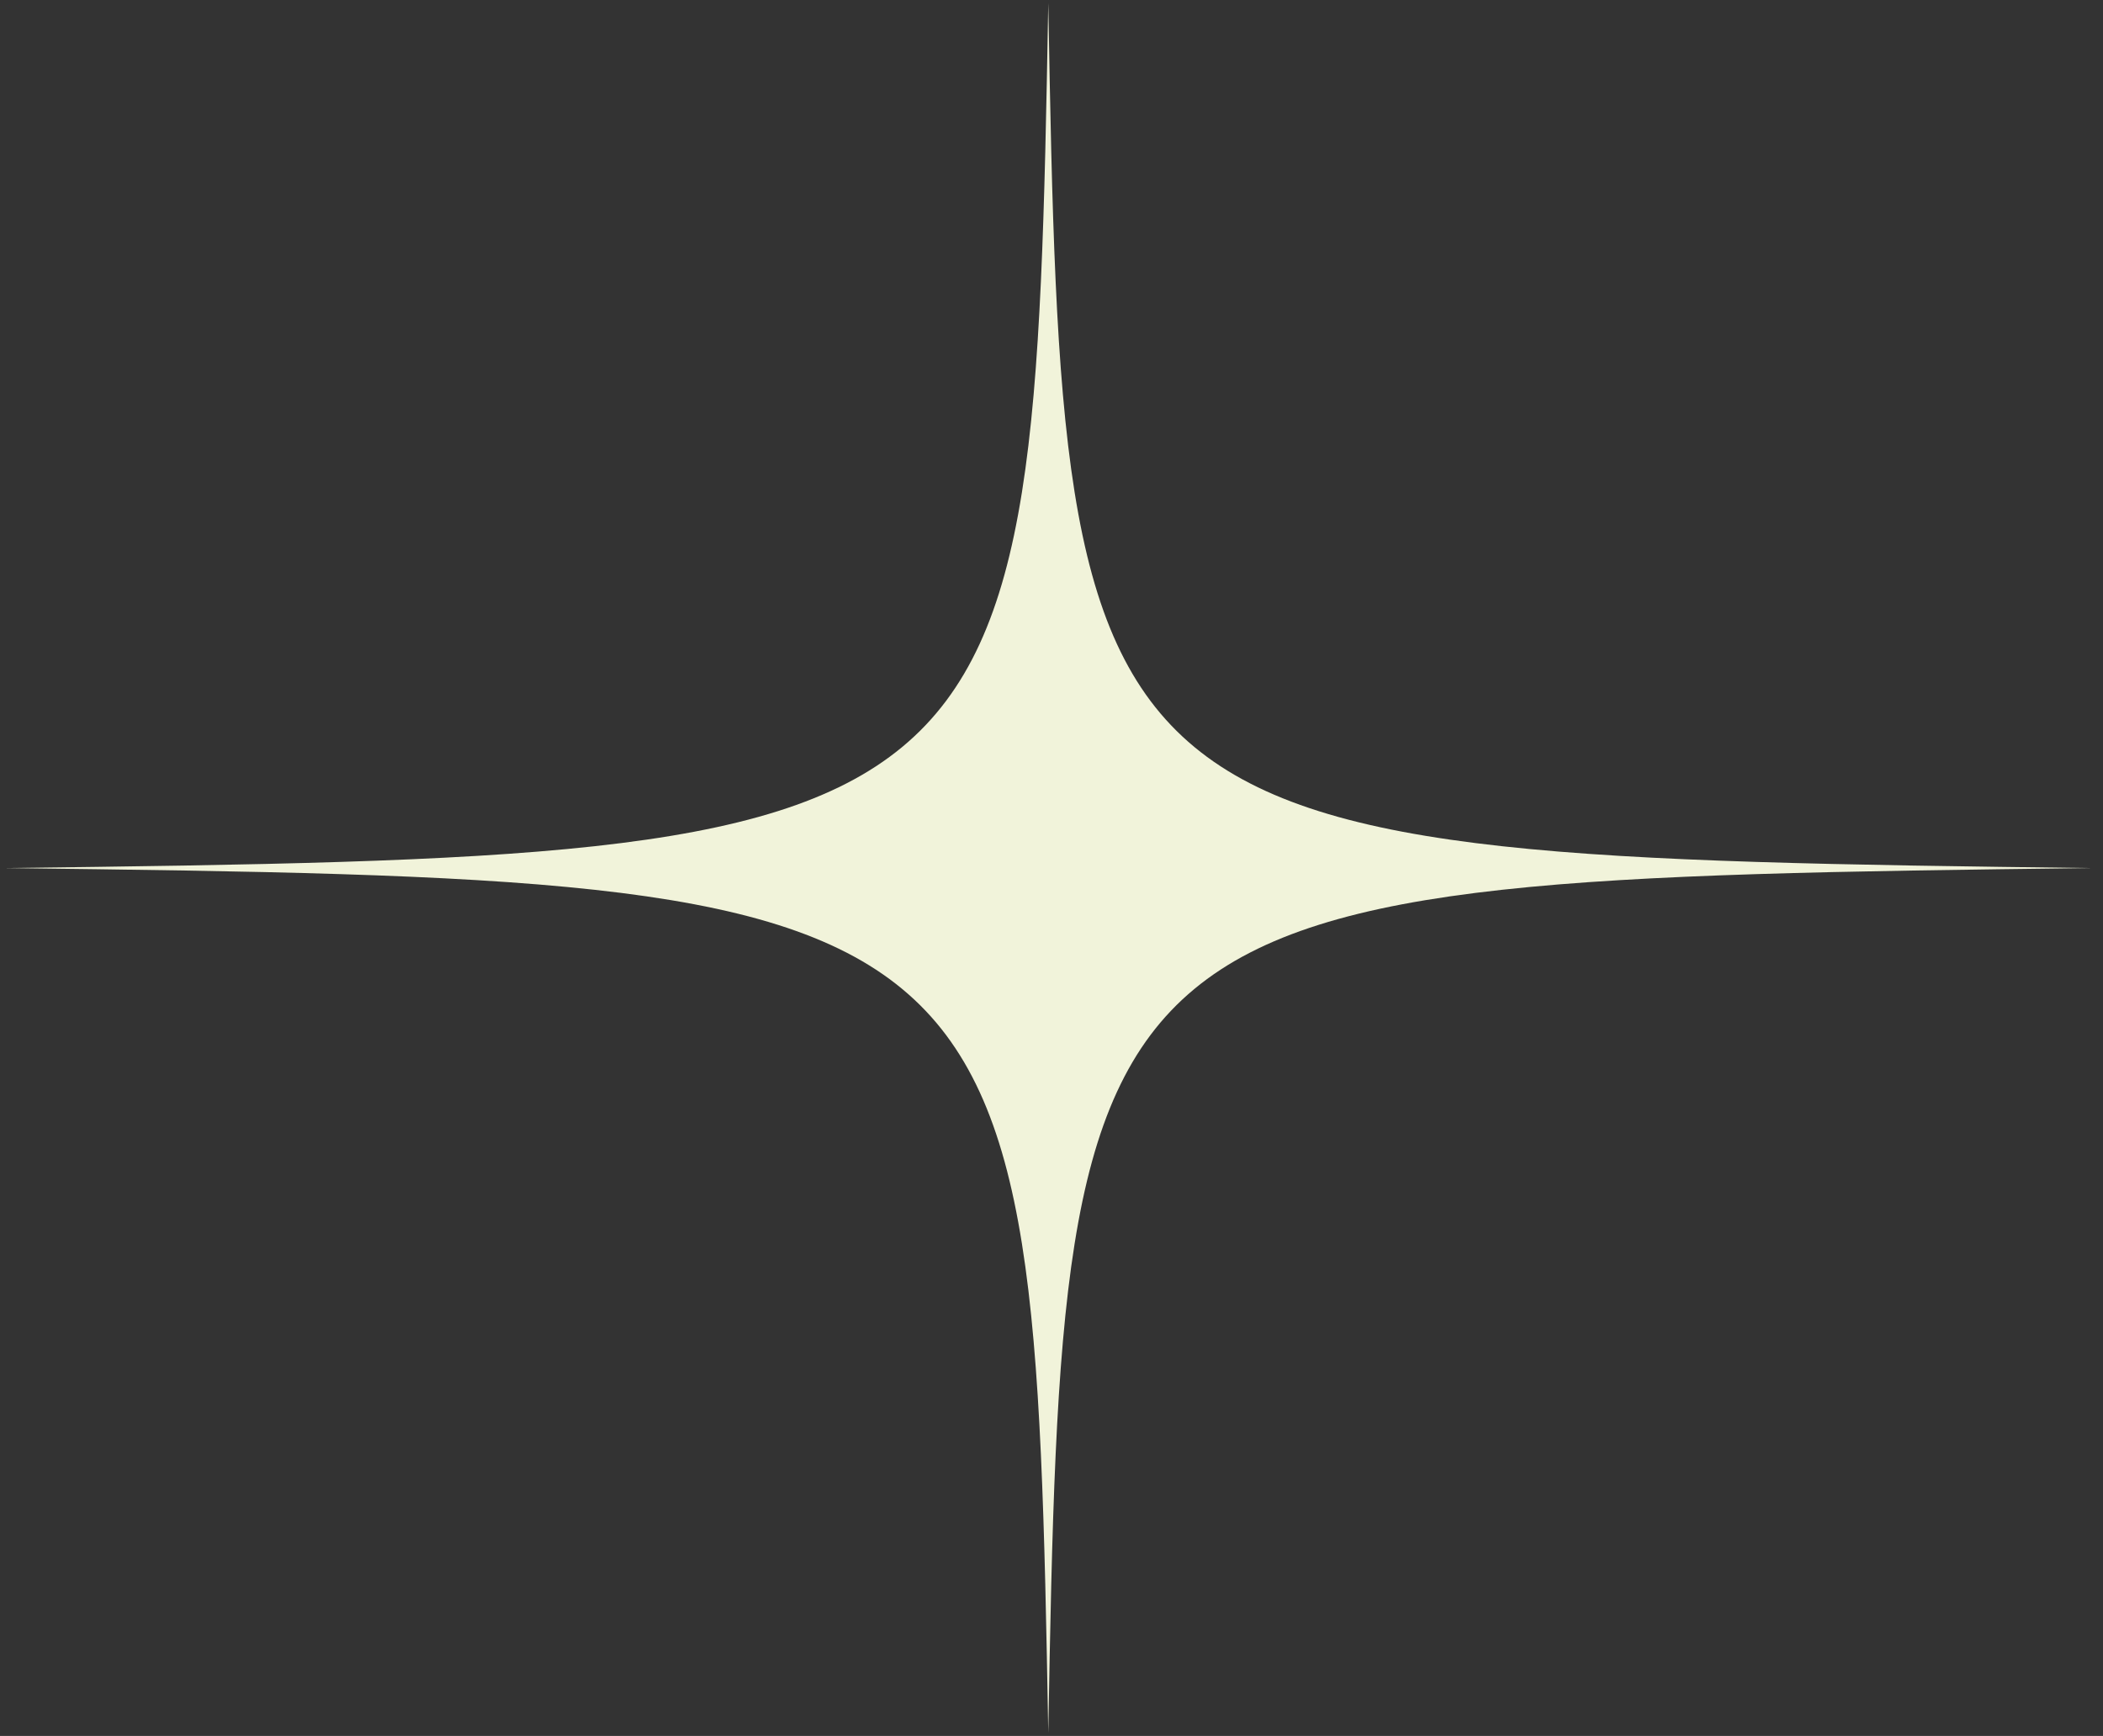 <svg xmlns="http://www.w3.org/2000/svg" xmlns:xlink="http://www.w3.org/1999/xlink" fill="none" height="71" viewBox="0 0 86 71" width="86"><rect x="0" y="0" width="86" height="71" fill="#333333" stroke="none"/><clipPath id="a"><path d="m0 0h86v71h-86z"></path></clipPath><g clip-path="url(#a)"><path d="m42.868.124c-.604 34.471-1.095 34.875-42.68 35.379 41.586.497 42.076.902 42.68 35.372.604-34.471 1.095-34.875 42.687-35.372-41.593-.504-42.083-.909-42.687-35.379z" fill="#f1f3da"></path></g></svg>